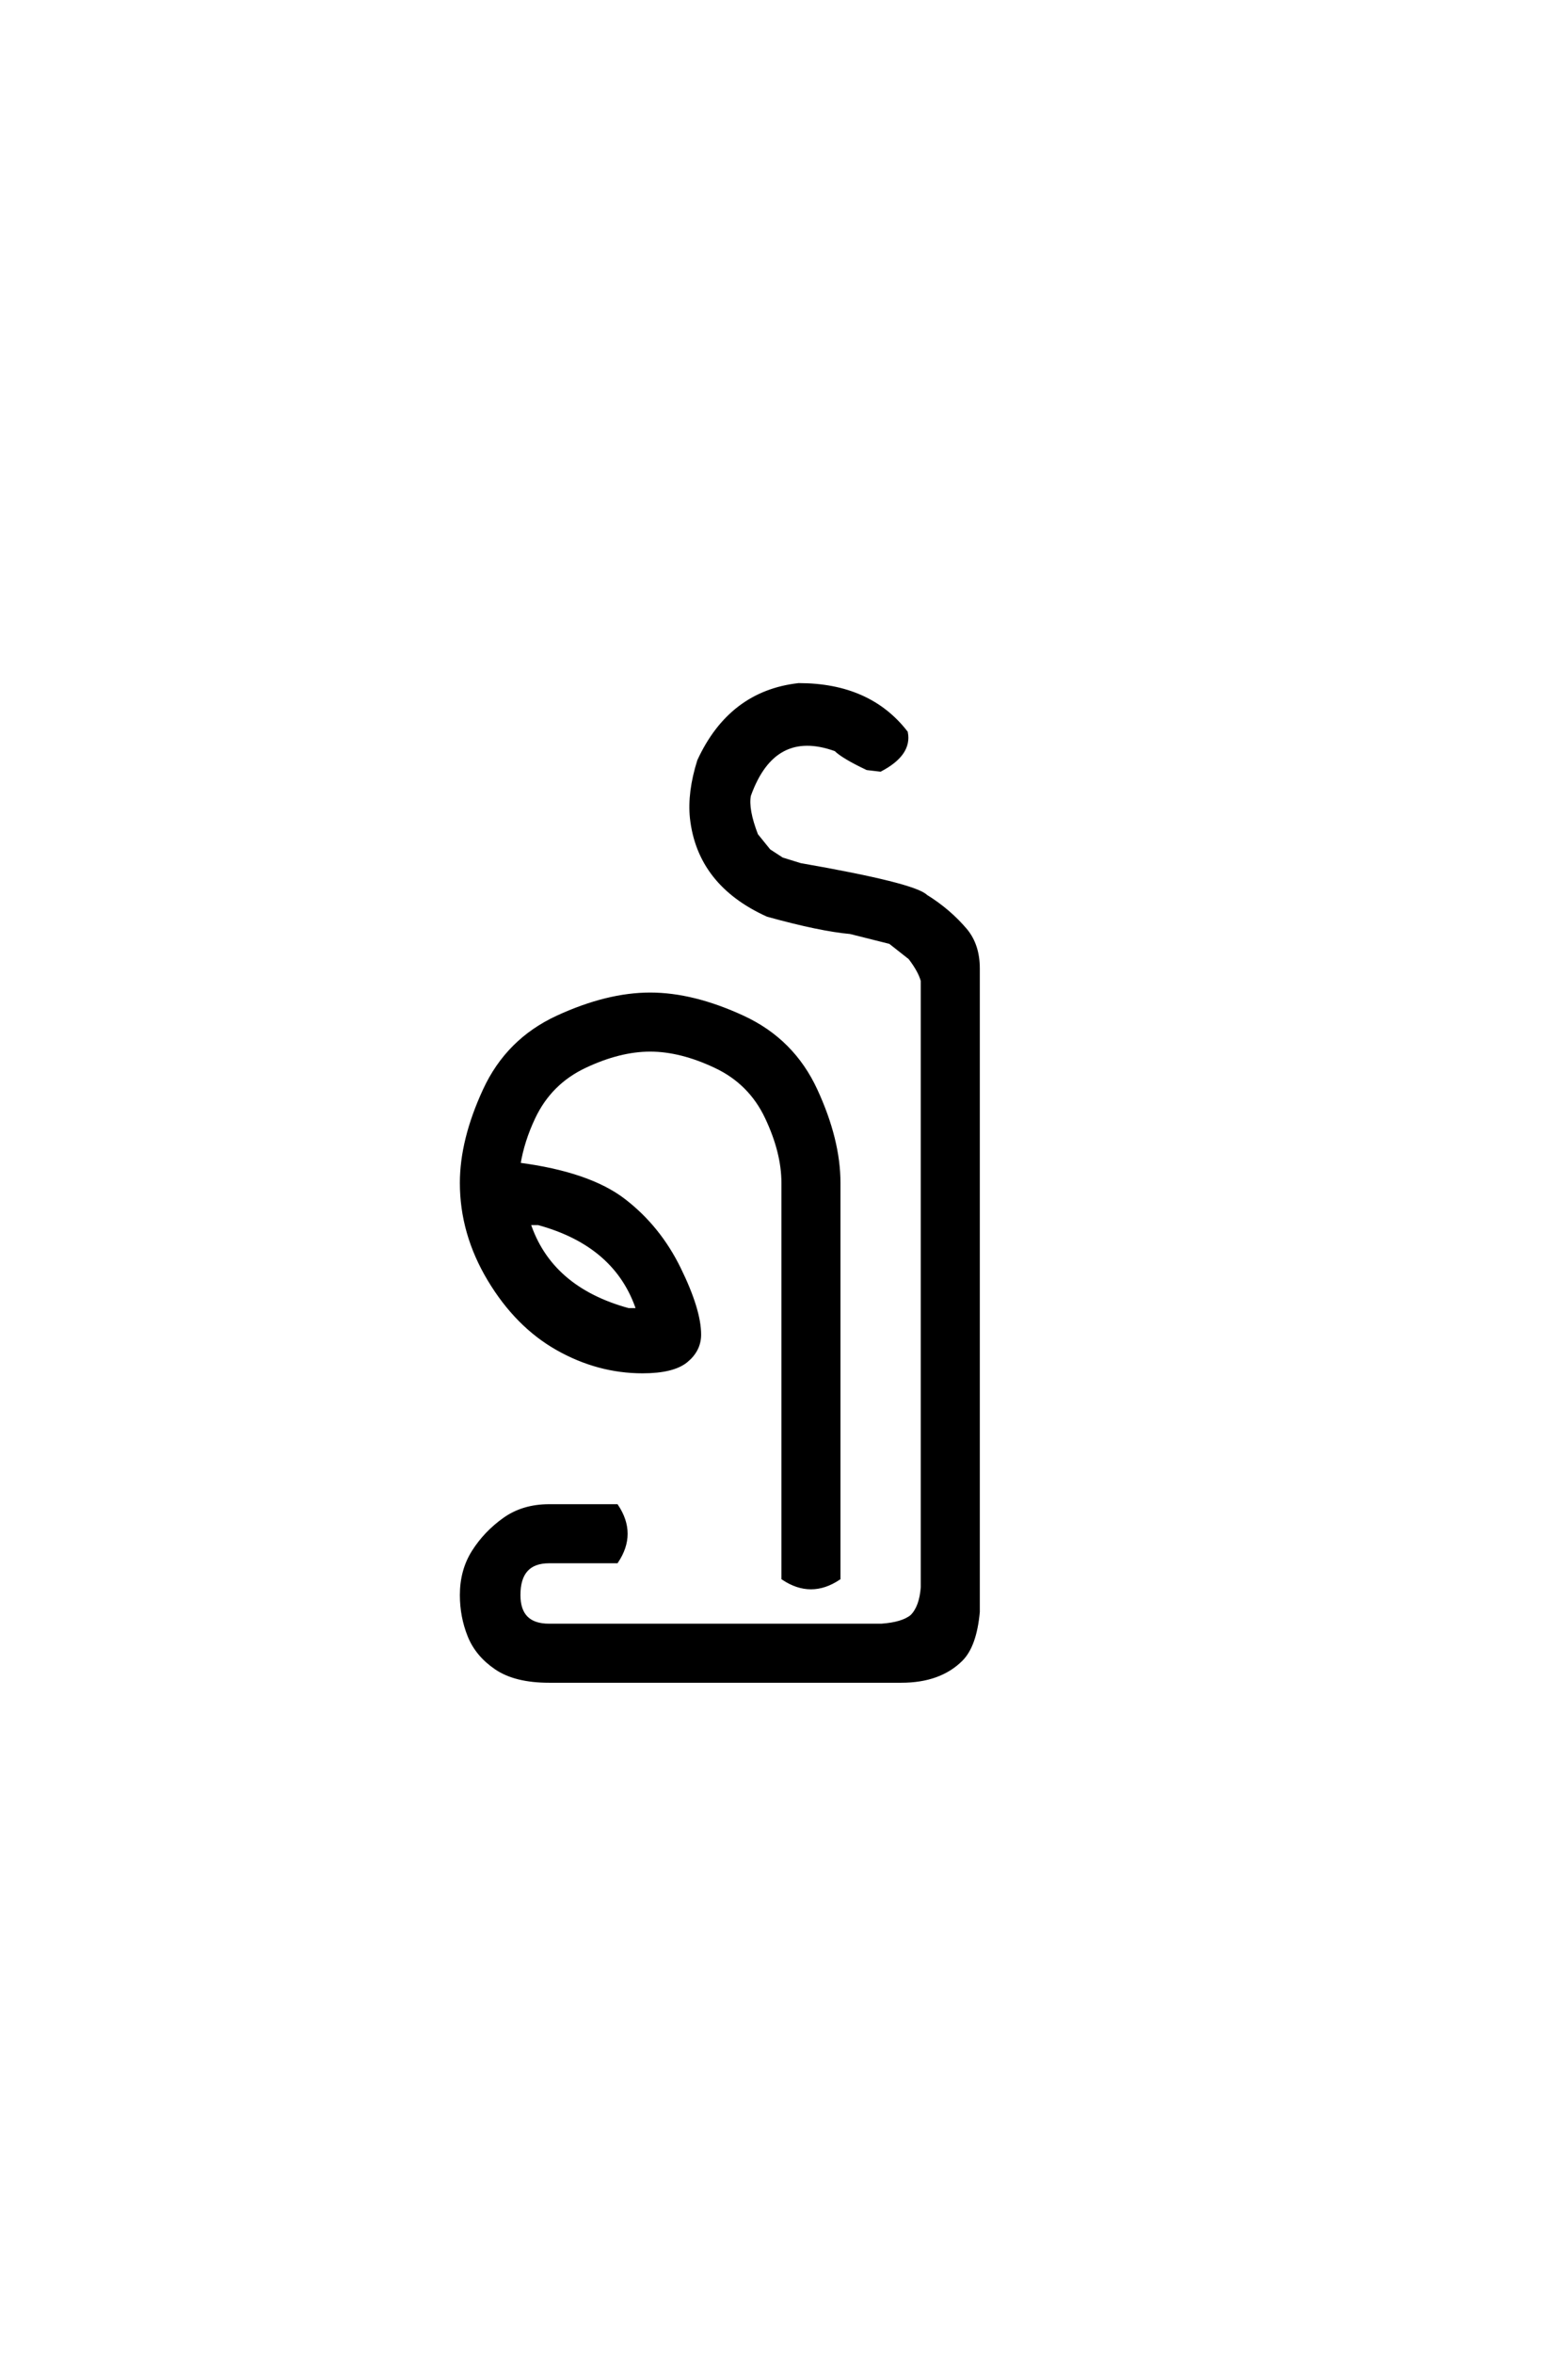 <?xml version='1.0' encoding='UTF-8'?>
<!DOCTYPE svg PUBLIC "-//W3C//DTD SVG 1.0//EN"
"http://www.w3.org/TR/2001/REC-SVG-20010904/DTD/svg10.dtd">

<svg xmlns='http://www.w3.org/2000/svg' version='1.0' width='40.0' height='60.0'>

 <g transform='scale(0.1 -0.1) translate(110.0 -370.0)'>
  <path d='M30.078 -58.594
Q21.484 -58.594 16.594 -55.266
Q11.719 -51.953 9.766 -47.062
Q7.812 -42.188 7.812 -36.719
Q7.812 -30.469 10.844 -25.688
Q13.875 -20.906 18.656 -17.484
Q23.438 -14.062 30.078 -14.062
L47.266 -14.062
Q49.609 -17.578 49.609 -21.094
Q49.609 -24.609 47.266 -28.125
L30.078 -28.125
Q22.266 -28.125 22.266 -36.719
Q22.266 -44.531 30.078 -44.531
L114.844 -44.531
Q120.312 -44.141 122.656 -42.188
Q125 -39.844 125.391 -34.766
L125.391 119.922
Q124.703 122.469 122.172 125.781
L117.094 129.781
L106.938 132.328
Q99.219 133.016 85.844 136.719
Q68.359 144.625 66.5 161.422
Q65.828 167.969 68.359 175.984
Q76.375 193.359 93.75 195.312
Q111.719 195.312 121.094 183.203
Q122.172 177.734 114.547 173.734
L111.234 174.125
Q105.078 177.047 103.219 178.906
Q87.312 184.672 81.062 167.188
Q80.375 163.578 82.906 157.031
L86.141 153.031
L89.453 150.875
L94.141 149.422
Q123.25 144.344 126.172 141.406
Q132.031 137.797 136.328 132.719
Q139.453 128.906 139.453 123.047
L139.453 -41.016
Q138.672 -49.609 135.156 -53.125
Q129.688 -58.594 119.922 -58.594
L30.078 -58.594
L30.078 -58.594
M96.875 -34.766
Q93.359 -34.766 89.844 -32.422
L89.844 68.359
Q89.844 76.172 85.641 85.062
Q81.453 93.953 72.562 98.141
Q63.672 102.344 55.859 102.344
Q48.047 102.344 39.156 98.141
Q30.281 93.953 26.078 85.062
Q23.25 79.109 22.266 73.047
Q40.234 70.703 49.125 63.859
Q58.016 57.031 63.188 46.484
Q68.359 35.938 68.359 29.688
Q68.359 25.781 65.031 23.047
Q61.719 20.312 53.906 20.312
Q42.578 20.312 32.219 26.172
Q21.875 32.031 14.844 43.75
Q7.812 55.469 7.812 68.359
Q7.812 79.297 13.672 91.984
Q19.531 104.688 32.219 110.547
Q44.922 116.406 55.859 116.406
Q66.797 116.406 79.484 110.547
Q92.188 104.688 98.047 91.984
Q103.906 79.297 103.906 68.359
L103.906 -32.422
Q100.391 -34.766 96.875 -34.766
Q100.391 -34.766 96.875 -34.766
M50.297 35.938
L52.828 35.938
Q47.359 52.641 27.344 58.109
L24.812 58.109
Q30.281 41.406 50.297 35.938
' style='fill: #000000; stroke: #000000'/>
 </g>
</svg>
